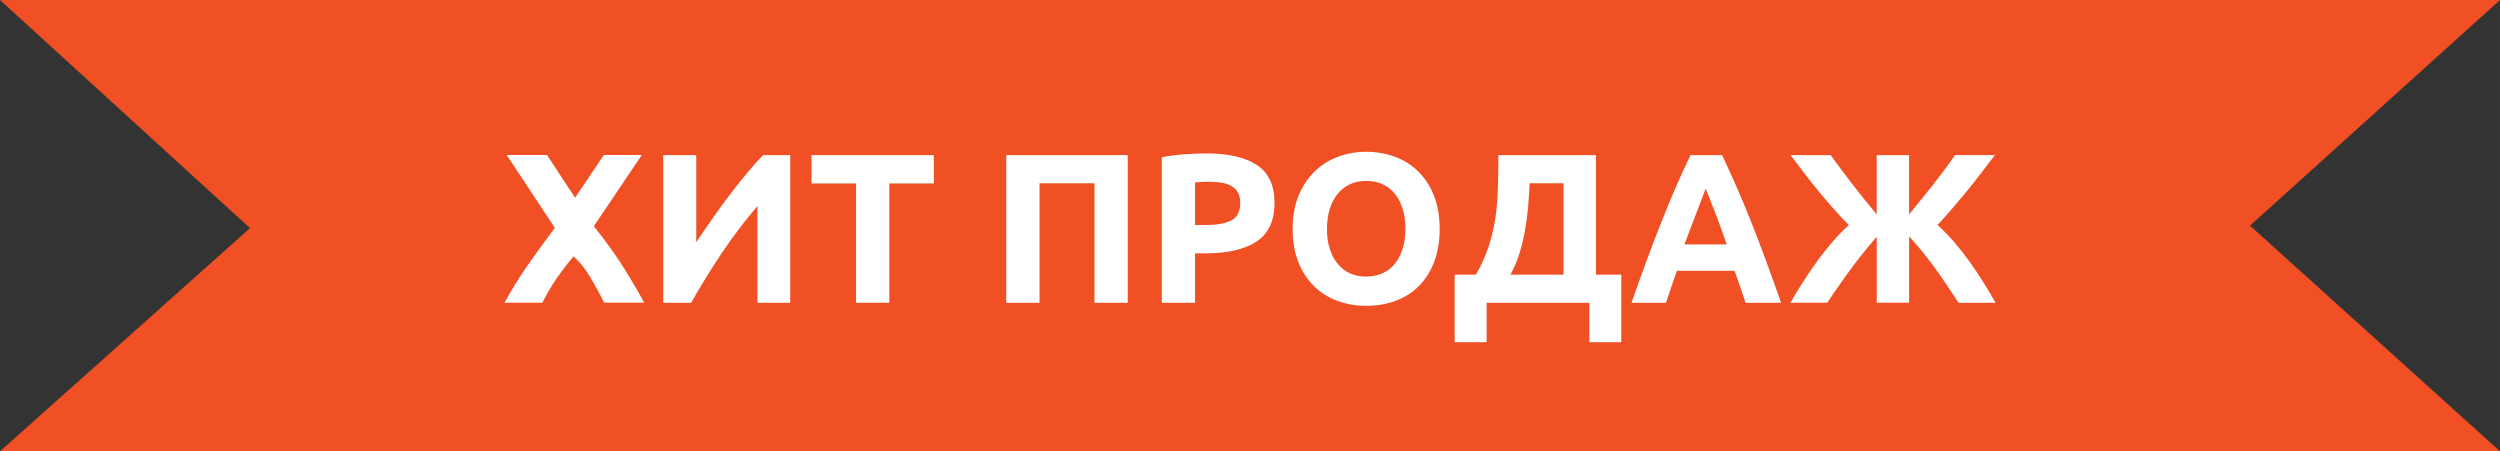 <?xml version="1.0" encoding="UTF-8"?> <svg xmlns="http://www.w3.org/2000/svg" viewBox="0 0 351.99 63.54"><rect x="0" y="0" width="351.99" height="63.54" fill="#333333" stroke="none"/> <defs> <style>.d{fill:#f05023;}.e{fill:#fff;}</style> </defs> <g id="a"></g> <g id="b"> <g id="c"> <polygon class="d" points="351.99 63.54 0 63.54 35.2 32.12 0 0 351.99 0 316.79 31.77 351.99 63.54"></polygon> <g> <path class="e" d="M85.08,42.63c-.58-1.16-1.23-2.33-1.92-3.52-.7-1.19-1.5-2.19-2.4-3.01-.28,.31-.63,.74-1.06,1.29-.43,.55-.86,1.14-1.29,1.75-.43,.62-.83,1.26-1.21,1.92-.37,.66-.65,1.19-.83,1.56h-5.34c.88-1.62,1.91-3.3,3.1-5.03,1.19-1.73,2.52-3.56,3.99-5.51l-6.78-10.26h5.67l3.96,6.02,4.05-6.02h5.34l-6.75,10.03c1.77,2.22,3.23,4.25,4.37,6.1,1.14,1.85,2.05,3.4,2.71,4.66h-5.6Z"></path> <path class="e" d="M93.38,42.63V21.84h4.65v12.27c.72-1.08,1.49-2.21,2.31-3.38,.82-1.17,1.64-2.3,2.47-3.39,.83-1.09,1.64-2.11,2.45-3.07,.8-.96,1.53-1.77,2.19-2.43h3.81v20.79h-4.62v-13.62c-1.76,2.06-3.42,4.25-4.98,6.57-1.56,2.32-3.01,4.67-4.35,7.05h-3.93Z"></path> <path class="e" d="M131.48,21.84v3.99h-6.27v16.8h-4.68V25.83h-6.27v-3.99h17.22Z"></path> <path class="e" d="M158.78,21.84v20.79h-4.68V25.8h-7.74v16.83h-4.68V21.84h17.1Z"></path> <path class="e" d="M169.82,21.6c3.1,0,5.48,.54,7.14,1.63,1.66,1.09,2.49,2.88,2.49,5.35s-.84,4.31-2.52,5.42-4.08,1.67-7.2,1.67h-1.47v6.96h-4.68V22.14c1.02-.2,2.1-.34,3.24-.42,1.14-.08,2.14-.12,3-.12Zm.3,3.99c-.34,0-.68,.01-1.01,.03-.33,.02-.61,.04-.85,.06v6h1.47c1.62,0,2.84-.22,3.66-.66s1.23-1.26,1.23-2.46c0-.58-.11-1.06-.32-1.44s-.51-.69-.9-.92c-.39-.23-.87-.39-1.42-.48-.56-.09-1.18-.14-1.86-.14Z"></path> <path class="e" d="M202.7,32.22c0,1.78-.27,3.35-.79,4.7-.53,1.35-1.26,2.48-2.17,3.39-.92,.91-2.02,1.6-3.29,2.06-1.27,.46-2.64,.69-4.1,.69s-2.76-.23-4.02-.69-2.36-1.14-3.3-2.06c-.94-.91-1.68-2.04-2.22-3.39-.54-1.35-.81-2.92-.81-4.7s.28-3.34,.84-4.69,1.32-2.48,2.27-3.4c.95-.92,2.05-1.61,3.3-2.07,1.25-.46,2.56-.69,3.94-.69s2.76,.23,4.02,.69c1.26,.46,2.36,1.15,3.3,2.07,.94,.92,1.68,2.05,2.22,3.4s.81,2.92,.81,4.69Zm-15.87,0c0,1.02,.12,1.94,.38,2.76,.25,.82,.61,1.53,1.08,2.11,.47,.59,1.04,1.05,1.72,1.37,.68,.32,1.46,.48,2.34,.48s1.64-.16,2.33-.48c.69-.32,1.27-.77,1.74-1.37,.47-.59,.83-1.29,1.08-2.11,.25-.82,.38-1.74,.38-2.76s-.12-1.94-.38-2.77c-.25-.83-.61-1.54-1.08-2.13-.47-.59-1.05-1.04-1.74-1.37-.69-.32-1.46-.48-2.33-.48s-1.66,.17-2.34,.5-1.25,.79-1.72,1.38c-.47,.59-.83,1.3-1.08,2.13s-.38,1.75-.38,2.74Z"></path> <path class="e" d="M204.8,38.67h3c.74-1.28,1.32-2.55,1.74-3.81,.42-1.26,.74-2.54,.95-3.84,.21-1.3,.34-2.64,.39-4.02s.08-2.83,.08-4.35v-.81h13.74v16.83h3.57v9.51h-4.5v-5.55h-14.46v5.55h-4.5v-9.51Zm10.56-12.87c-.04,1.08-.11,2.19-.21,3.33-.1,1.14-.25,2.27-.45,3.38-.2,1.11-.46,2.19-.79,3.24-.33,1.05-.75,2.02-1.25,2.92h7.47v-12.87h-4.77Z"></path> <path class="e" d="M245.77,42.63c-.23-.72-.48-1.46-.75-2.23-.27-.76-.53-1.52-.8-2.27h-8.12c-.26,.76-.53,1.52-.79,2.28s-.51,1.5-.74,2.22h-4.86c.78-2.24,1.52-4.31,2.23-6.21,.7-1.9,1.39-3.69,2.06-5.37,.67-1.68,1.33-3.27,1.99-4.79,.65-1.51,1.33-2.98,2.03-4.42h4.44c.68,1.44,1.36,2.92,2.02,4.42,.66,1.51,1.33,3.11,2,4.79,.67,1.68,1.36,3.47,2.06,5.37,.7,1.9,1.45,3.97,2.23,6.21h-5.01Zm-5.62-16.08c-.1,.3-.26,.71-.46,1.23-.2,.52-.43,1.12-.69,1.8s-.54,1.43-.86,2.25c-.32,.82-.64,1.68-.97,2.58h5.95c-.32-.9-.63-1.76-.92-2.58s-.58-1.57-.85-2.25c-.27-.68-.5-1.28-.71-1.8-.2-.52-.37-.93-.49-1.22Z"></path> <path class="e" d="M252.08,42.63c.58-1.02,1.2-2.04,1.86-3.06,.66-1.02,1.34-2.01,2.03-2.96,.69-.95,1.4-1.84,2.13-2.67,.73-.83,1.47-1.58,2.21-2.24-.84-.86-1.62-1.7-2.34-2.52-.72-.82-1.41-1.63-2.06-2.43s-1.29-1.6-1.91-2.41c-.62-.81-1.25-1.64-1.89-2.5h5.65c.6,.84,1.16,1.61,1.69,2.31,.53,.7,1.05,1.38,1.56,2.04,.51,.66,1.02,1.31,1.54,1.95,.52,.64,1.08,1.32,1.68,2.04v-8.34h4.56v8.35c.6-.74,1.17-1.45,1.73-2.12,.55-.67,1.08-1.34,1.6-2s1.04-1.34,1.56-2.03c.52-.69,1.05-1.43,1.59-2.21h5.61c-.72,.94-1.39,1.82-2.02,2.64-.63,.82-1.26,1.62-1.9,2.4-.64,.78-1.29,1.56-1.96,2.34-.67,.78-1.4,1.6-2.2,2.46,1.62,1.5,3.09,3.19,4.43,5.06,1.34,1.87,2.58,3.84,3.74,5.9h-5.21c-.62-.94-1.2-1.82-1.74-2.62-.54-.8-1.08-1.58-1.62-2.32-.54-.74-1.1-1.47-1.68-2.19s-1.22-1.45-1.92-2.22v9.34h-4.56v-9.29c-.72,.84-1.37,1.62-1.95,2.34-.58,.72-1.14,1.44-1.67,2.16-.53,.72-1.06,1.46-1.6,2.23s-1.12,1.62-1.74,2.56h-5.19Z"></path> </g> </g> </g> </svg> 